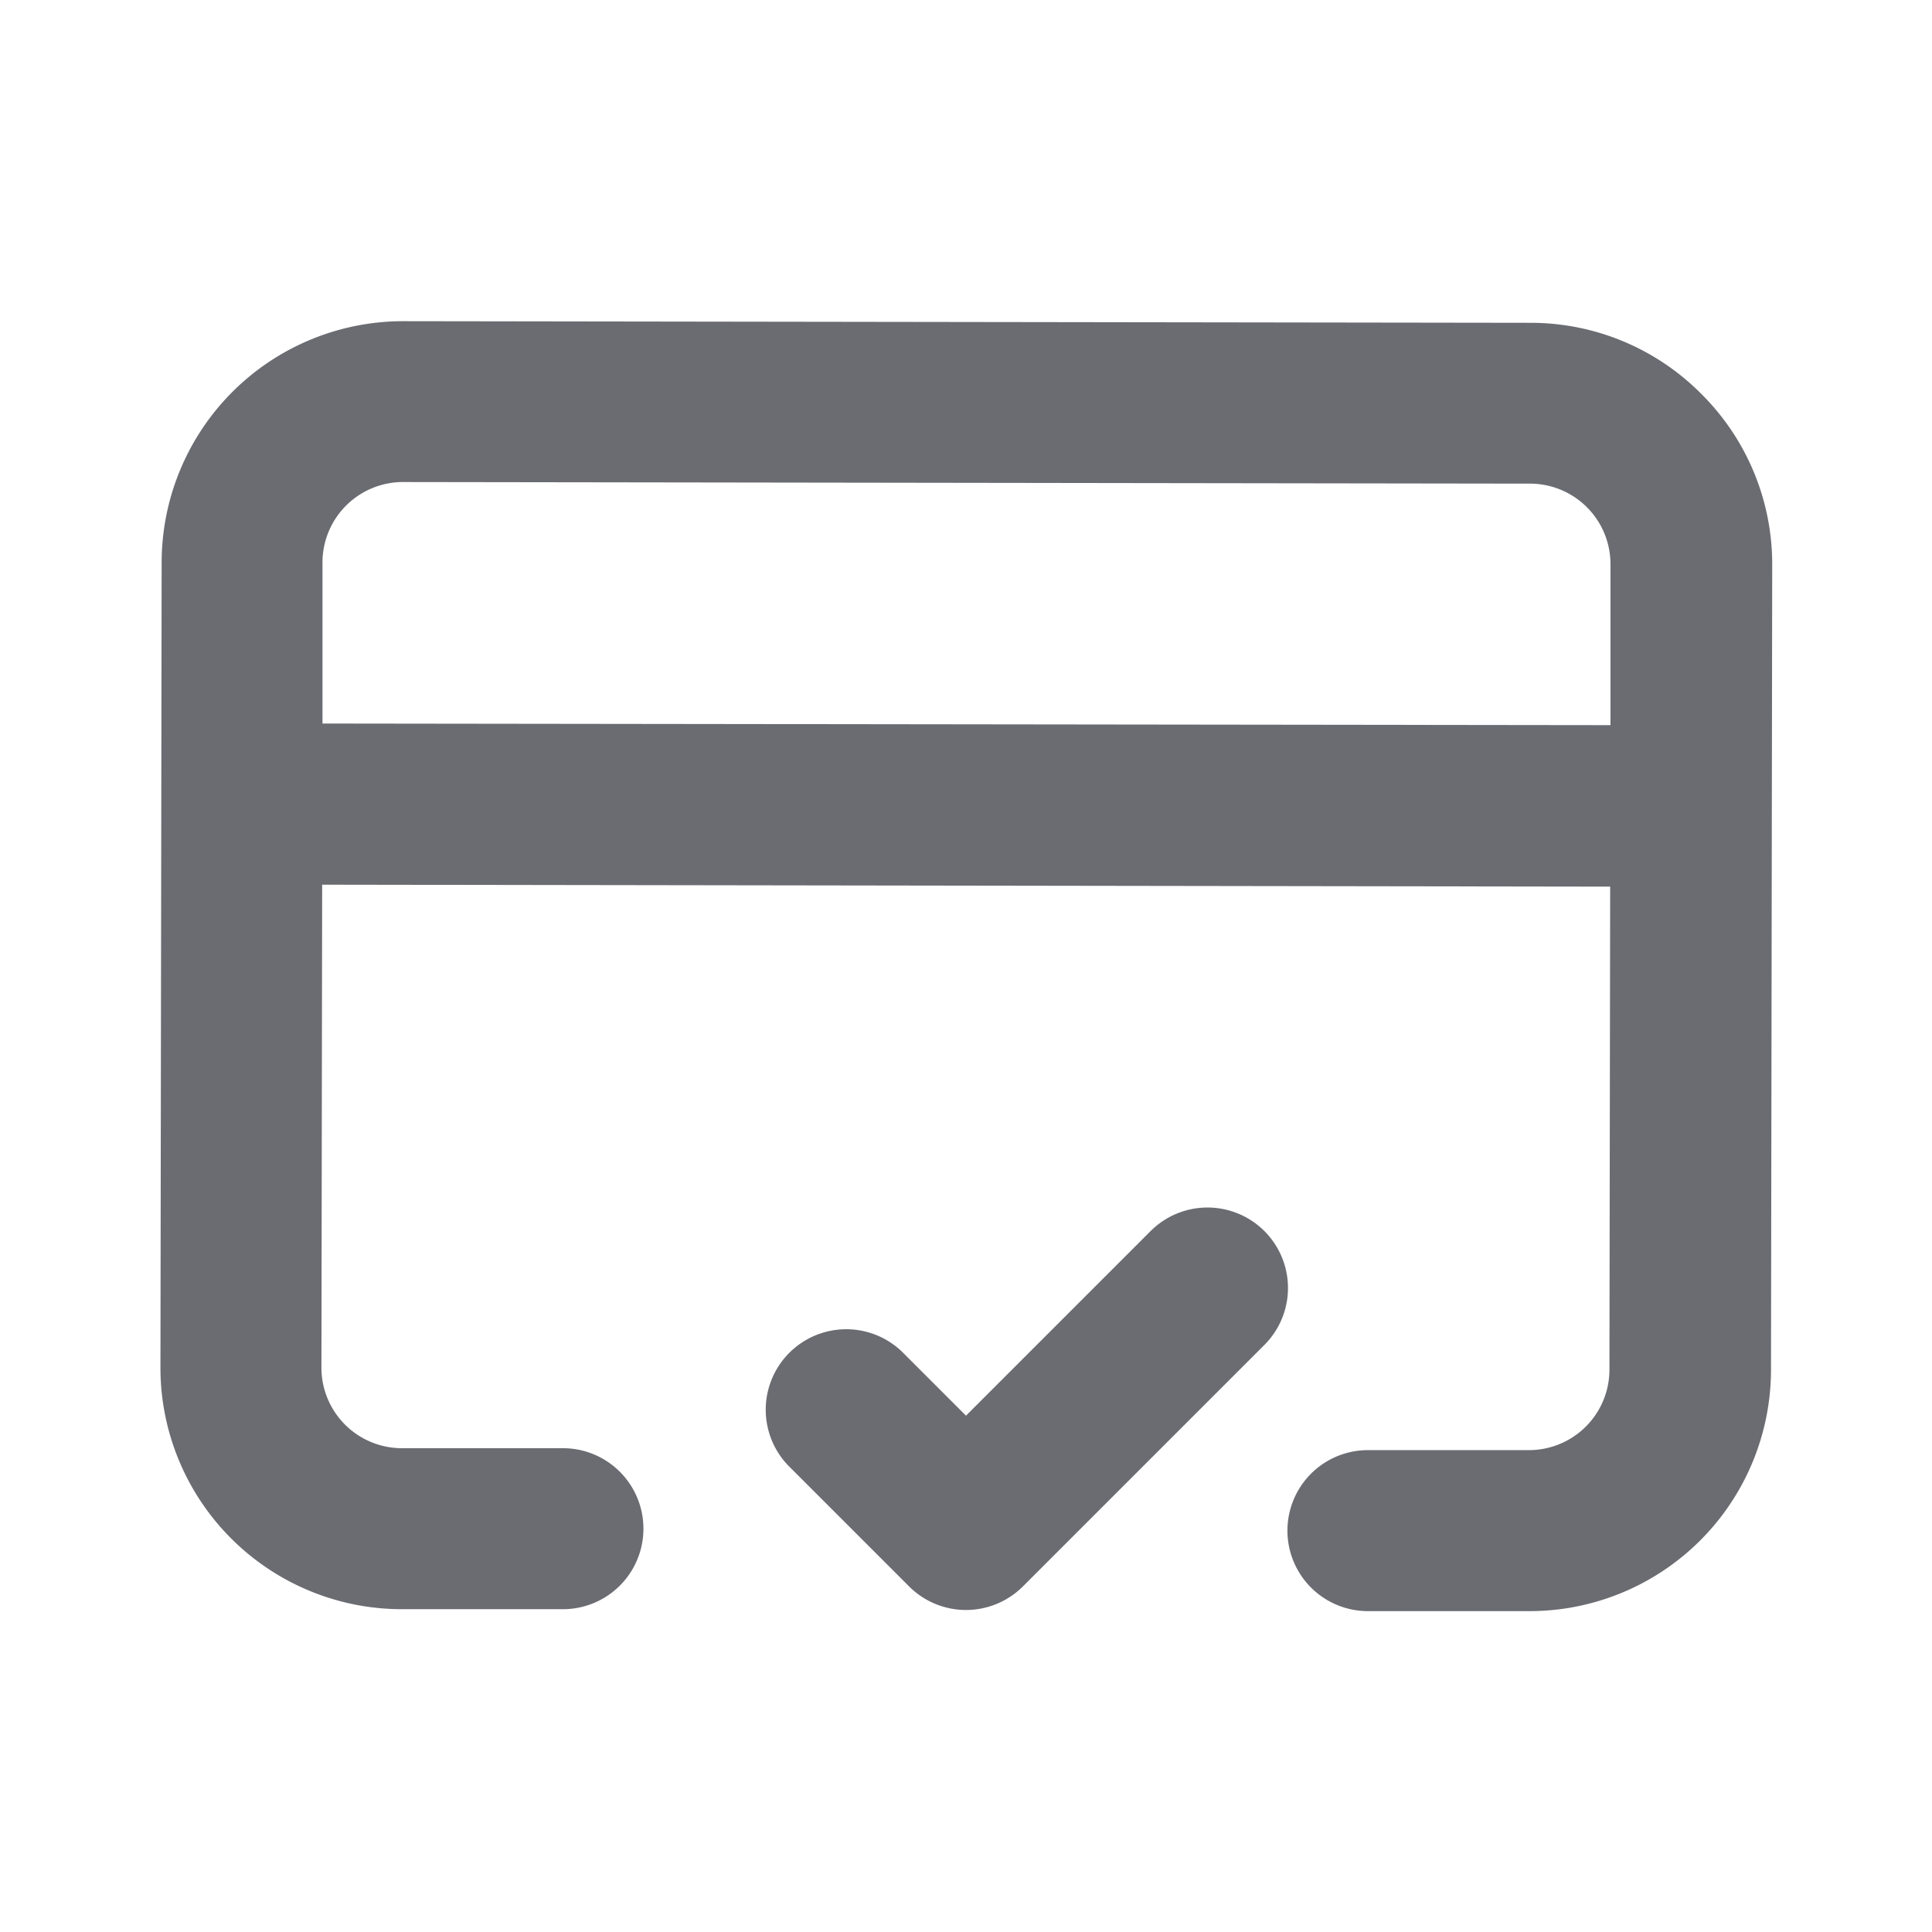 <svg xmlns="http://www.w3.org/2000/svg" width="24" height="24" fill="none" viewBox="0 0 24 24">
  <path fill="#6B6C72" d="M21.133 4.892a2.983 2.983 0 00-2.12-.882l-14-.02h-.005a3 3 0 00-3 3l-.015 10a3 3 0 003 3h2a1 1 0 000-2h-2a1 1 0 01-1-1l.009-6 16 .024-.009 6a1 1 0 01-1 1h-2a1 1 0 100 2H19a3 3 0 003-3l.015-10a2.98 2.98 0 00-.882-2.122zM4.006 8.988v-2a1 1 0 011-1l14 .02a1 1 0 011 1v2l-16-.02z"/>
  <path fill="#6B6C72" d="M15.707 15.293a1 1 0 00-1.414 0L12 17.586l-.793-.793a1 1 0 00-1.414 1.414l1.5 1.5a1 1 0 001.414 0l3-3a1 1 0 000-1.414z"/>
</svg>
